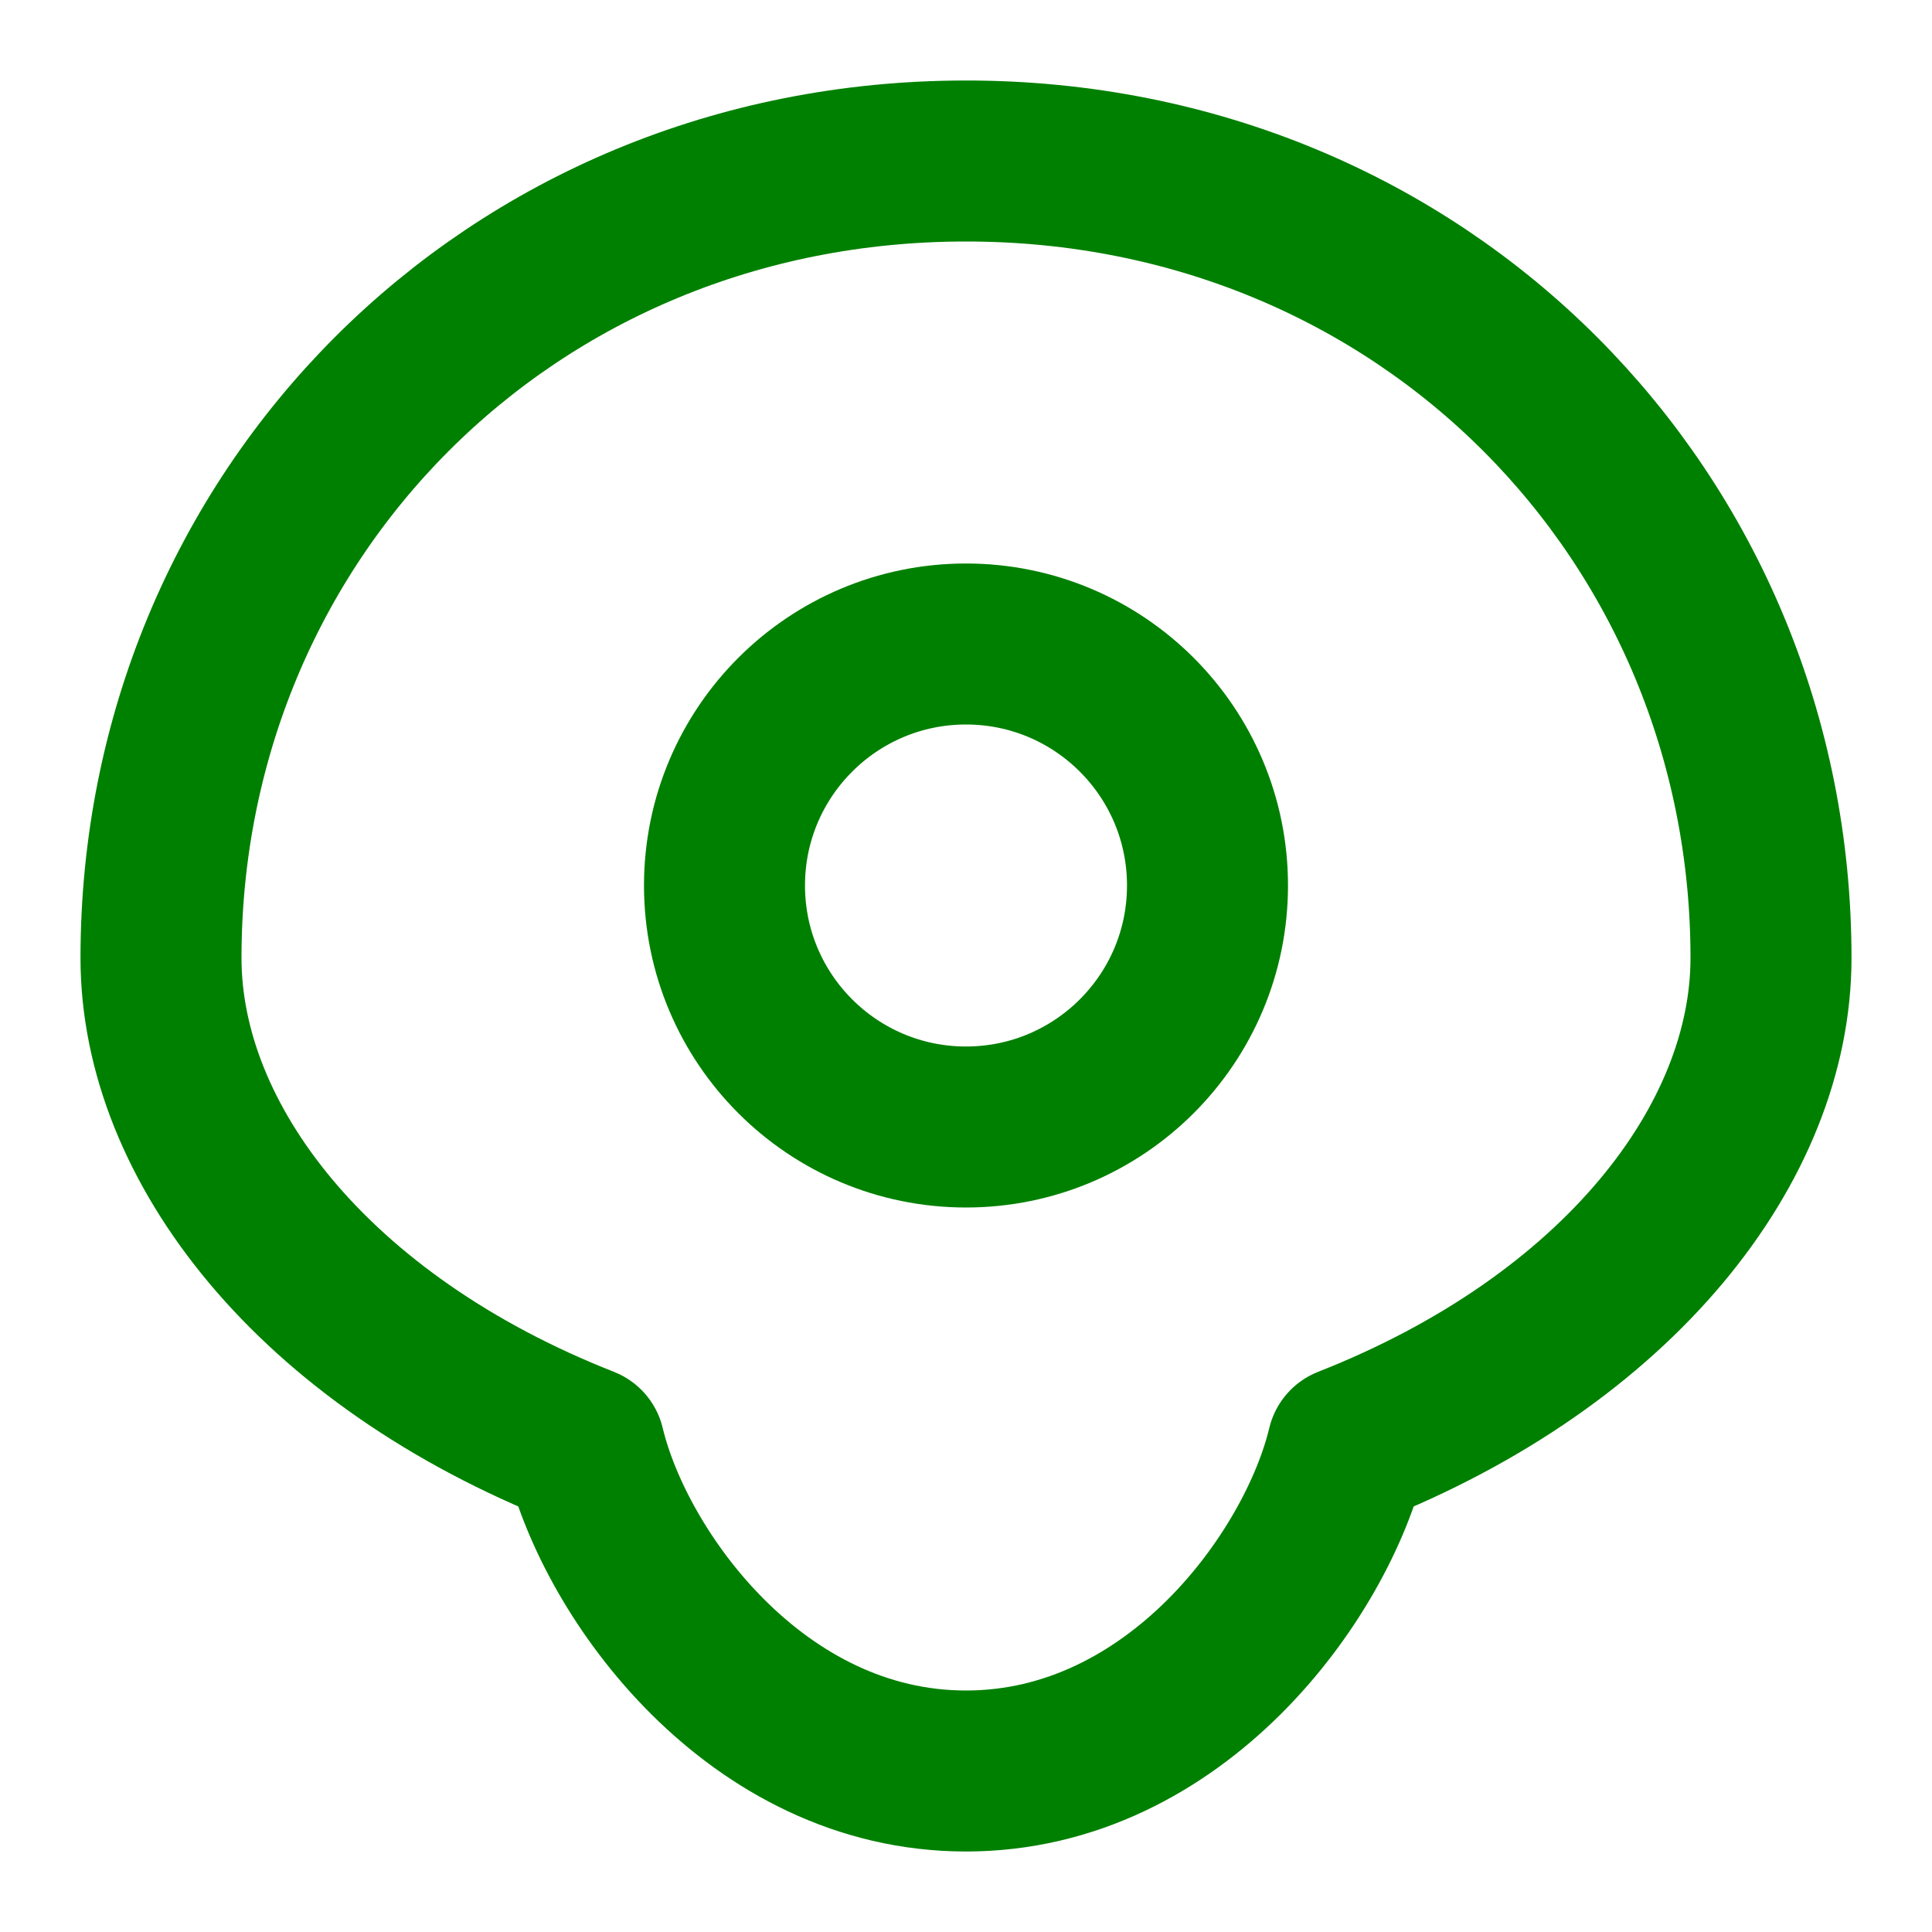 <svg xmlns="http://www.w3.org/2000/svg" viewBox="0 0 24 24" fill="none" stroke="green" stroke-width="2" stroke-linecap="round" stroke-linejoin="round">
  <path d="M12 2C6.309 2 2 6.424 2 11.901c0 2.295 1.894 4.747 5.26 6.071C7.642 19.57 9.393 22 12 22s4.358-2.43 4.74-4.028C20.106 16.648 22 14.196 22 11.901 22 6.424 17.691 2 12 2z"></path>
  <circle cx="12" cy="11" r="3"></circle>
</svg>